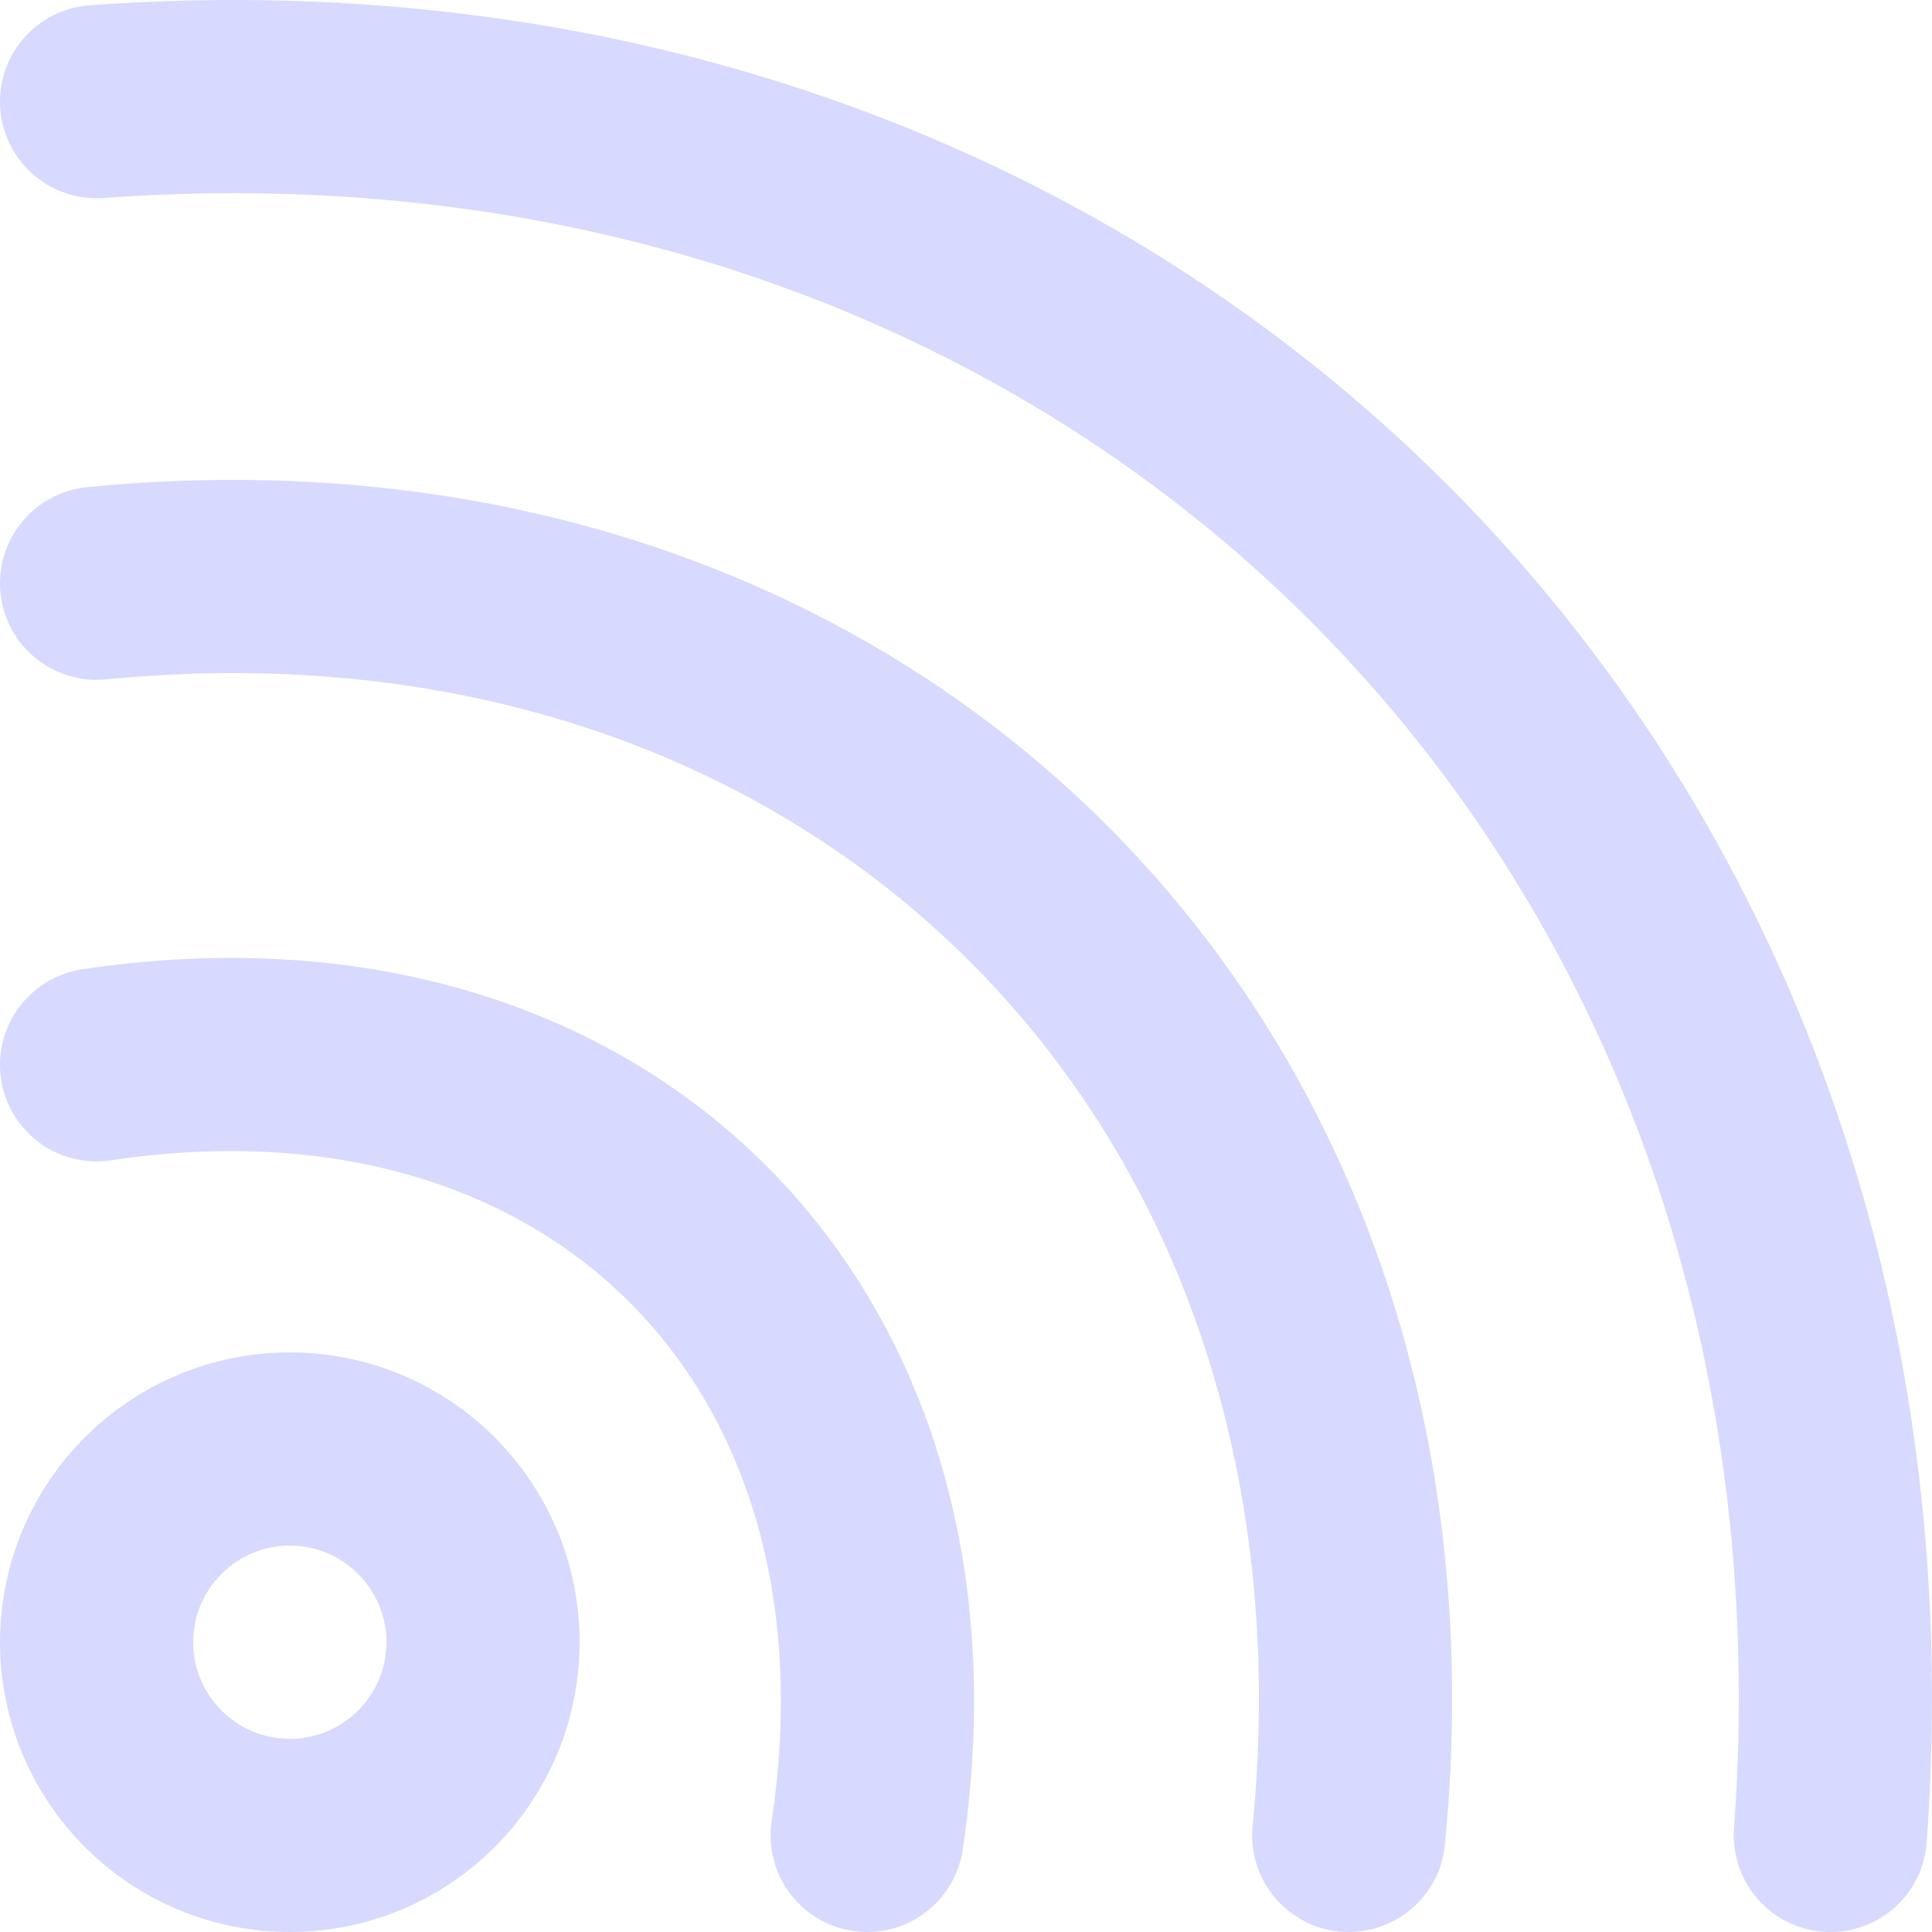 <svg width="20" height="20" viewBox="0 0 20 20" fill="none" xmlns="http://www.w3.org/2000/svg">
<path d="M1 11.023C6.185 10.243 9.756 13.815 8.977 19M1 6.038C8.938 5.258 14.742 11.062 13.962 19M1 1.052C11.692 0.274 19.726 8.308 18.948 19M3 19C1.896 19 1 18.104 1 17C1 15.896 1.896 15 3 15C4.104 15 5 15.896 5 17C5 18.104 4.104 19 3 19Z" stroke="#D7DAFE" stroke-width="2" stroke-linecap="round" stroke-linejoin="round"/>
</svg>
